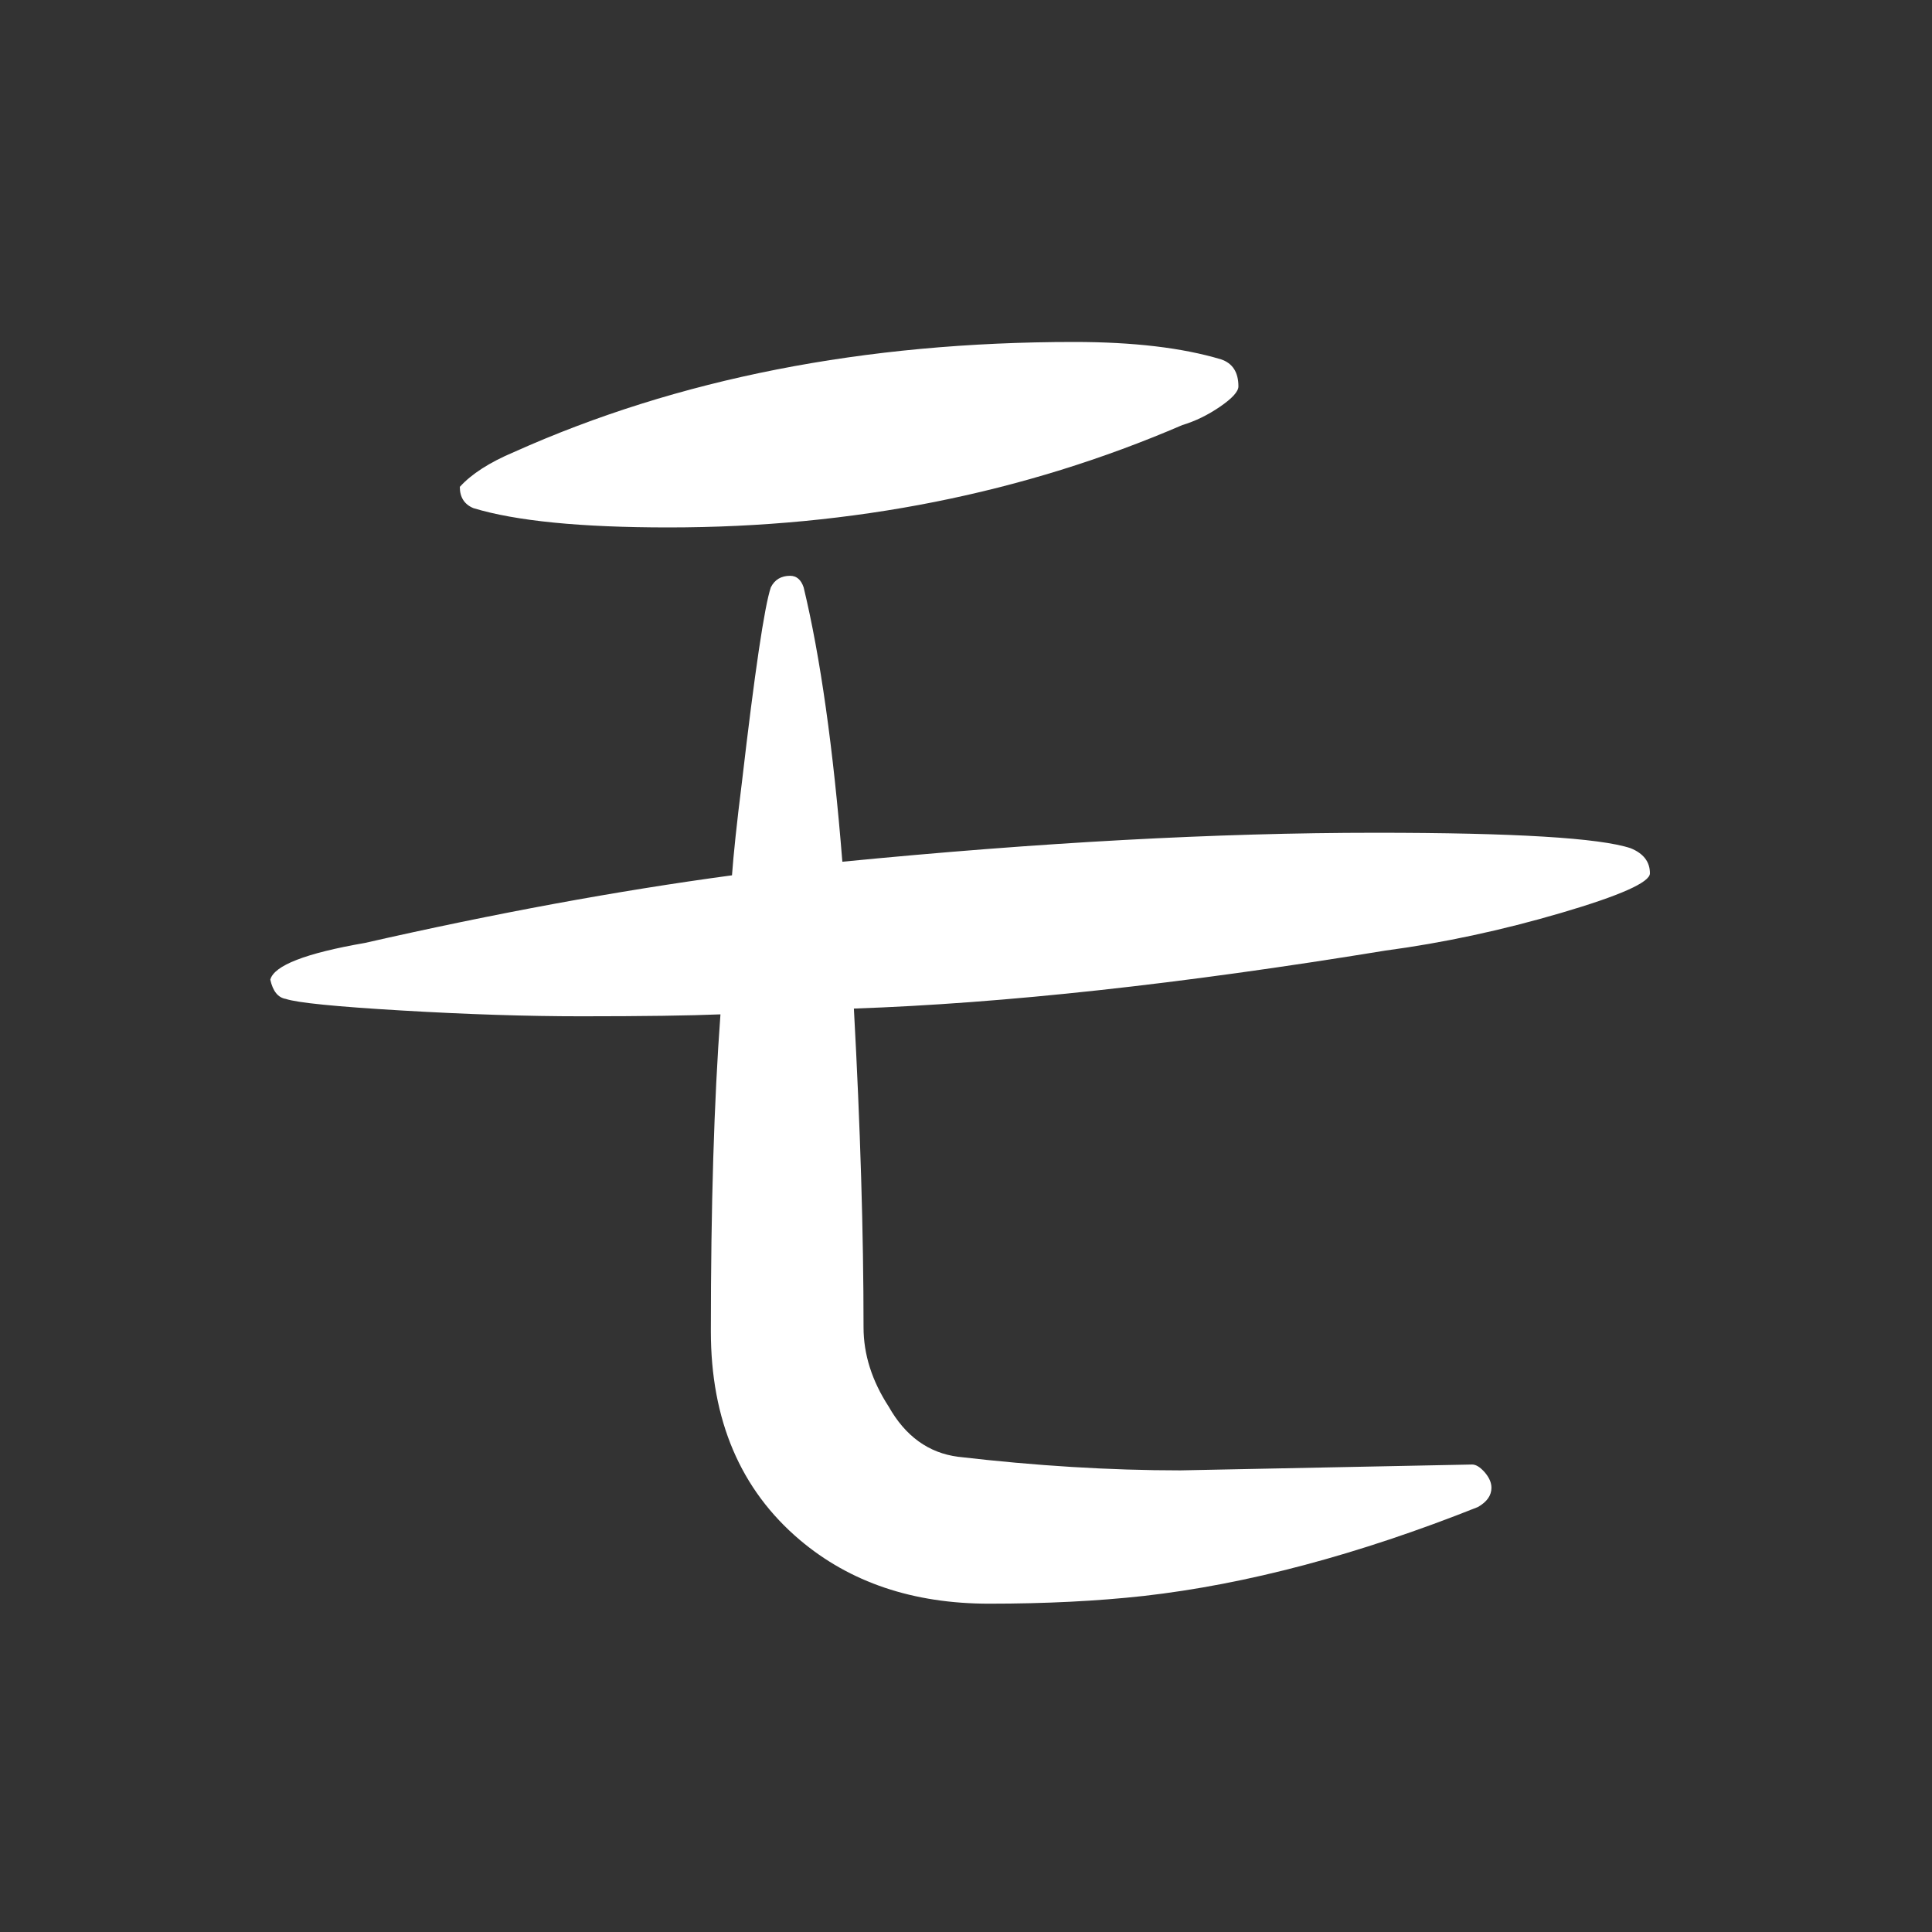 <?xml version="1.0" encoding="utf-8"?>
<!-- Generator: Adobe Illustrator 16.0.3, SVG Export Plug-In . SVG Version: 6.00 Build 0)  -->
<!DOCTYPE svg PUBLIC "-//W3C//DTD SVG 1.1//EN" "http://www.w3.org/Graphics/SVG/1.1/DTD/svg11.dtd">
<svg version="1.1" id="レイヤー_1" xmlns="http://www.w3.org/2000/svg" xmlns:xlink="http://www.w3.org/1999/xlink" x="0px"
	 y="0px" width="32px" height="32px" viewBox="0 0 32 32" style="enable-background:new 0 0 32 32;" xml:space="preserve">
<rect x="0" y="0" width="32" height="32" fill="#333333" stroke="none"/>
<style type="text/css">
<![CDATA[
	.st0{fill:#E6D4E7;}
	.st1{fill:#85B1DF;}
	.st2{fill:#EE835C;}
	.st3{fill:#BBB3D7;}
	.st4{opacity:0.8;clip-path:url(#SVGID_2_);}
	.st5{opacity:0.8;clip-path:url(#SVGID_4_);}
	.st6{fill:#C6E7F9;}
	.st7{fill:#FFFFFF;}
	.st8{fill:none;}
	.st9{fill:#CD91BE;}
	.st10{fill:#CEA6CC;}
	.st11{fill:#6B9BD2;}
	.st12{fill:#6C9BD2;}
	.st13{fill:#717071;}
	.st14{fill:#A499C9;}
]]>
</style>
<g>
	<path class="st7" d="M12.288,12.96c0.213-1.834,0.373-2.912,0.479-3.231c0.064-0.128,0.171-0.192,0.32-0.192
		c0.106,0,0.181,0.064,0.224,0.192c0.277,1.151,0.491,2.667,0.641,4.544c3.264-0.32,6.208-0.48,8.832-0.48
		c2.304,0,3.712,0.086,4.224,0.256c0.213,0.086,0.32,0.225,0.32,0.416c0,0.149-0.491,0.368-1.472,0.656
		c-0.982,0.288-1.952,0.496-2.912,0.624c-3.393,0.555-6.326,0.875-8.801,0.96c0.107,1.963,0.16,3.723,0.16,5.28
		c0,0.448,0.139,0.886,0.416,1.312c0.277,0.491,0.661,0.769,1.152,0.832c1.28,0.149,2.507,0.225,3.68,0.225l4.832-0.097
		c0.064,0,0.133,0.043,0.208,0.128c0.074,0.086,0.112,0.171,0.112,0.257c0,0.128-0.075,0.234-0.224,0.319
		c-1.984,0.79-3.83,1.28-5.536,1.473c-0.769,0.085-1.622,0.128-2.561,0.128c-1.259,0-2.304-0.353-3.136-1.057
		c-0.981-0.832-1.472-1.983-1.472-3.456c0-2.068,0.053-3.818,0.159-5.248c-0.512,0.021-1.279,0.032-2.304,0.032
		c-0.896,0-1.888-0.032-2.976-0.096c-1.088-0.064-1.729-0.128-1.92-0.192c-0.128-0.021-0.214-0.128-0.256-0.319
		c0.063-0.235,0.586-0.438,1.567-0.608c2.154-0.49,4.181-0.864,6.08-1.12C12.149,14.155,12.202,13.644,12.288,12.96z M8.512,7.488
		c2.709-1.216,5.803-1.824,9.28-1.824c0.981,0,1.792,0.096,2.432,0.288c0.192,0.064,0.288,0.214,0.288,0.448
		c0,0.085-0.102,0.197-0.304,0.336c-0.203,0.139-0.411,0.24-0.624,0.304c-2.624,1.131-5.462,1.696-8.512,1.696
		c-1.451,0-2.528-0.106-3.232-0.32C7.69,8.353,7.616,8.235,7.616,8.064C7.808,7.852,8.106,7.659,8.512,7.488z"/>
</g>
</svg>
